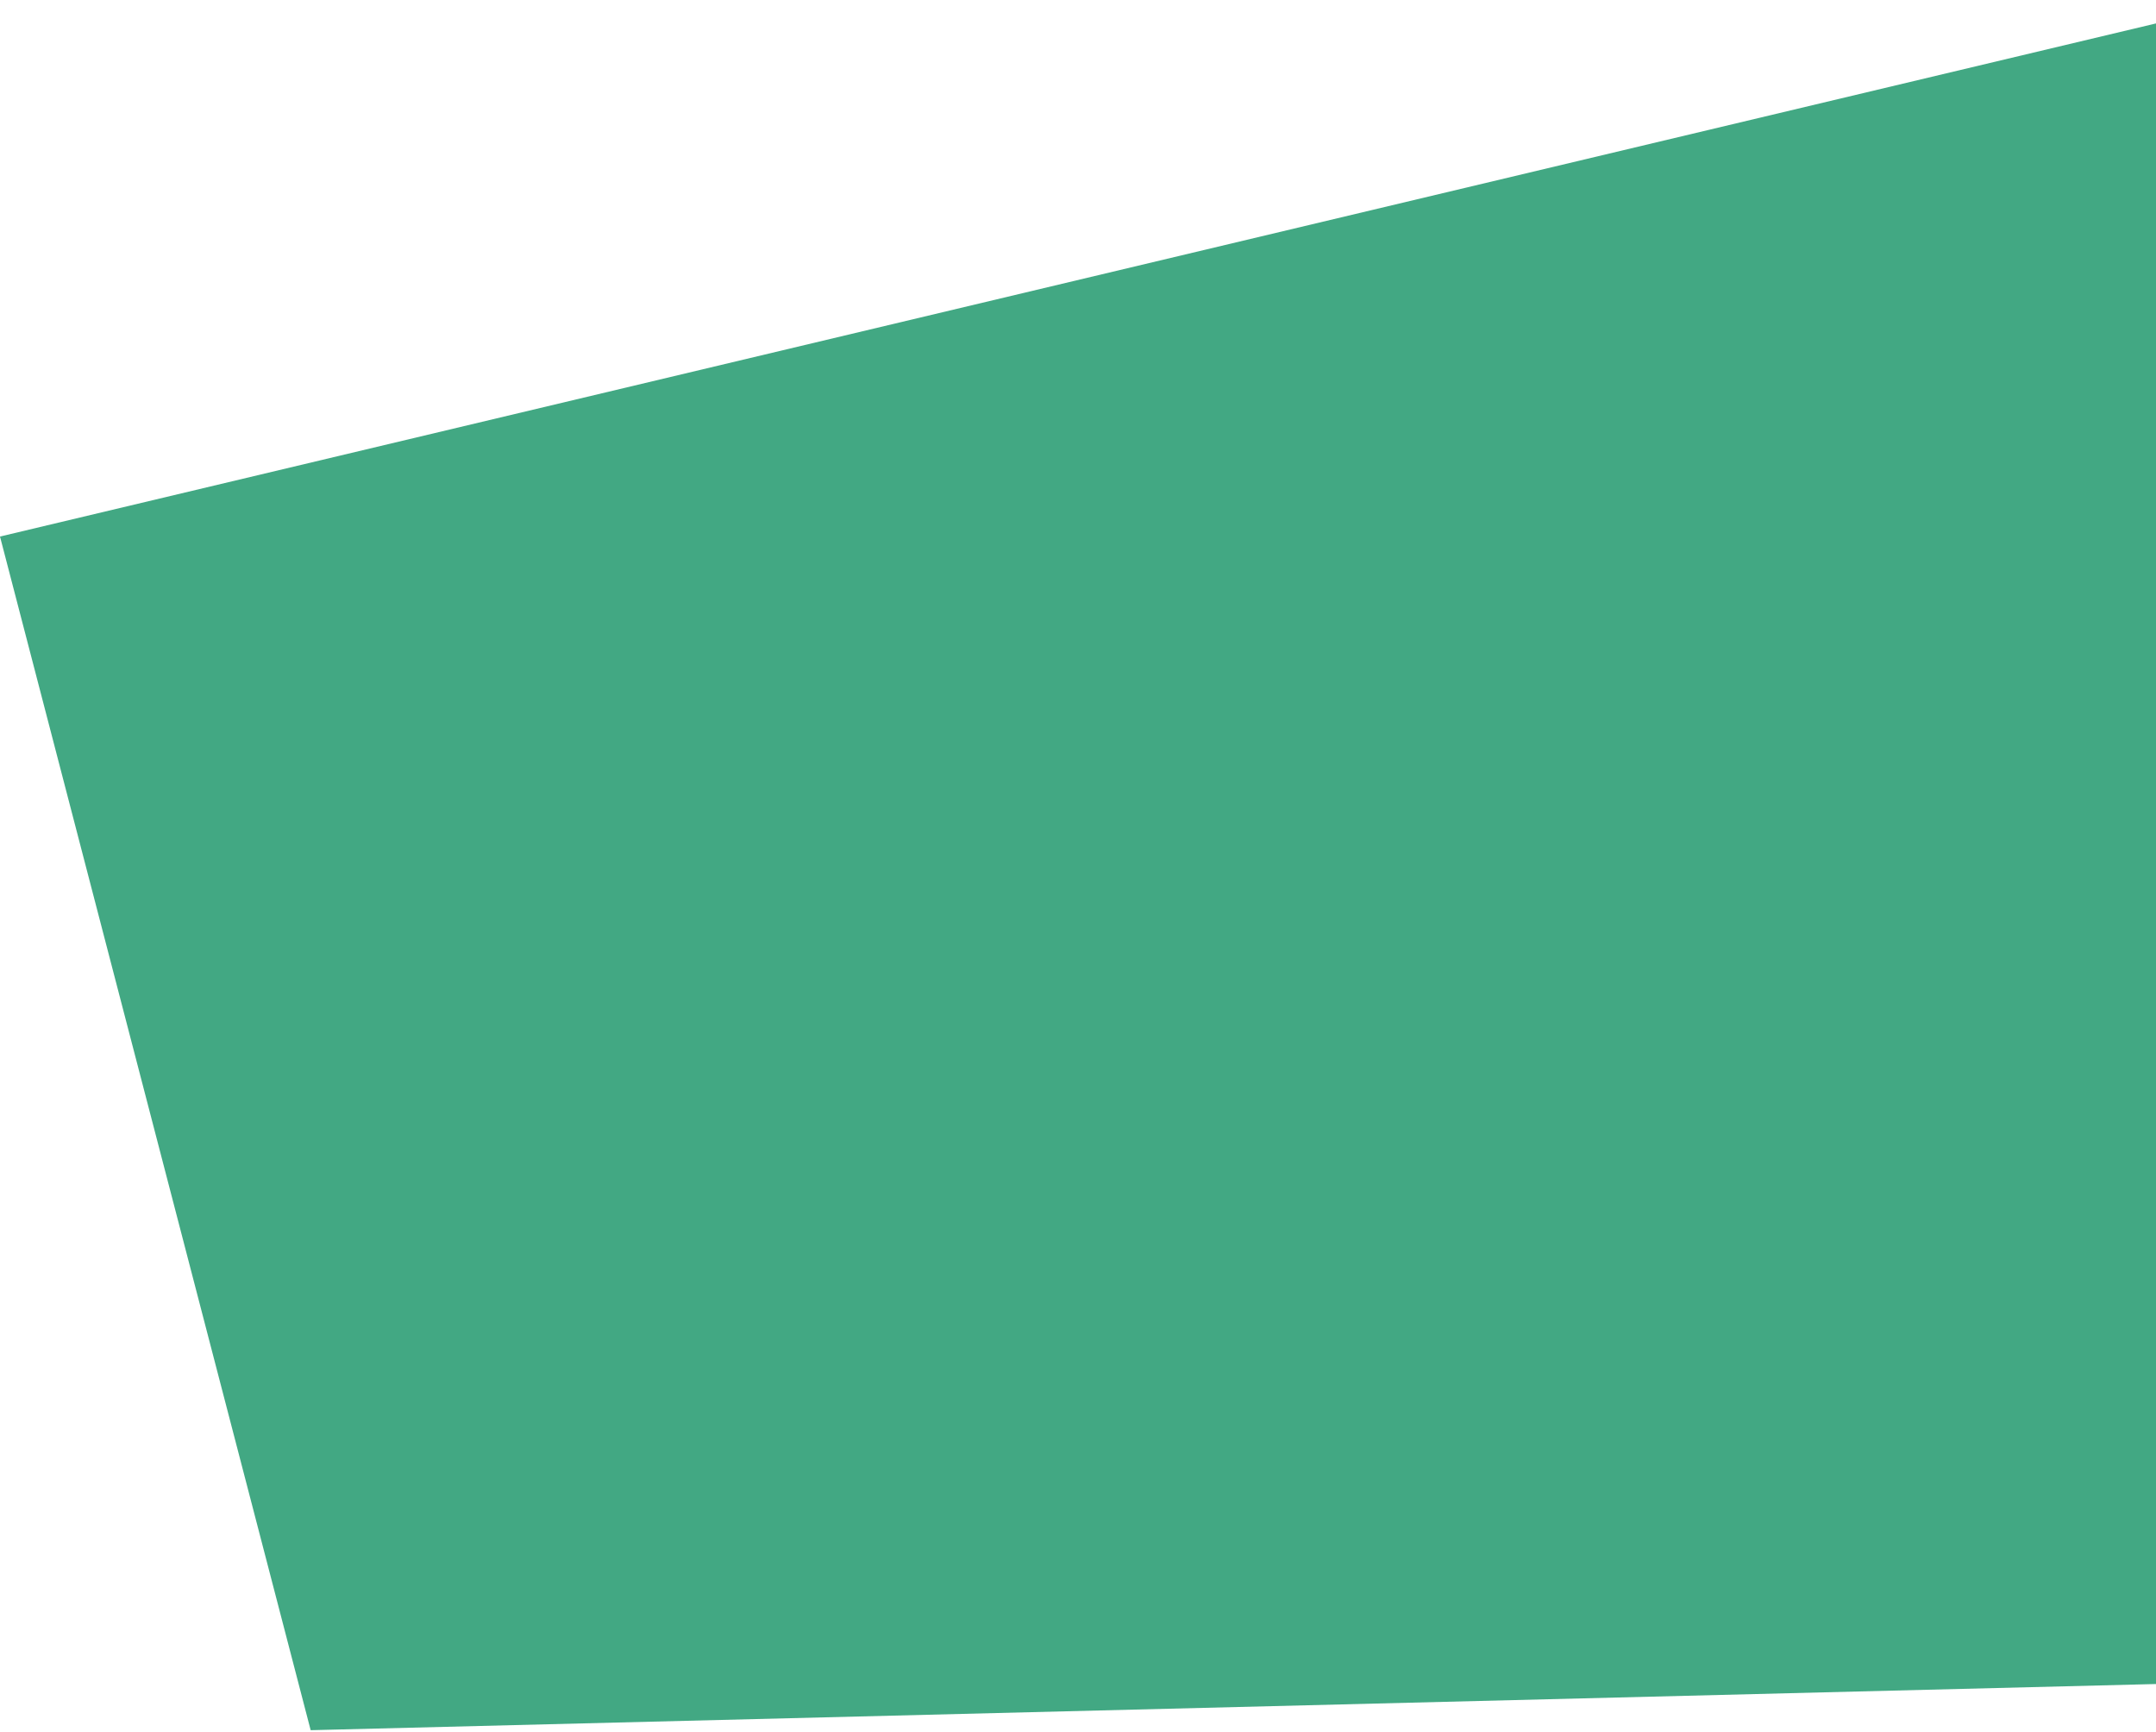 <?xml version="1.0" encoding="UTF-8"?>
<svg xmlns="http://www.w3.org/2000/svg" width="635" height="510" viewBox="0 0 635 510" fill="none">
  <path d="M0 158L664 0V495.178L91.5 509.5L0 158Z" fill="#42A883"></path>
</svg>
